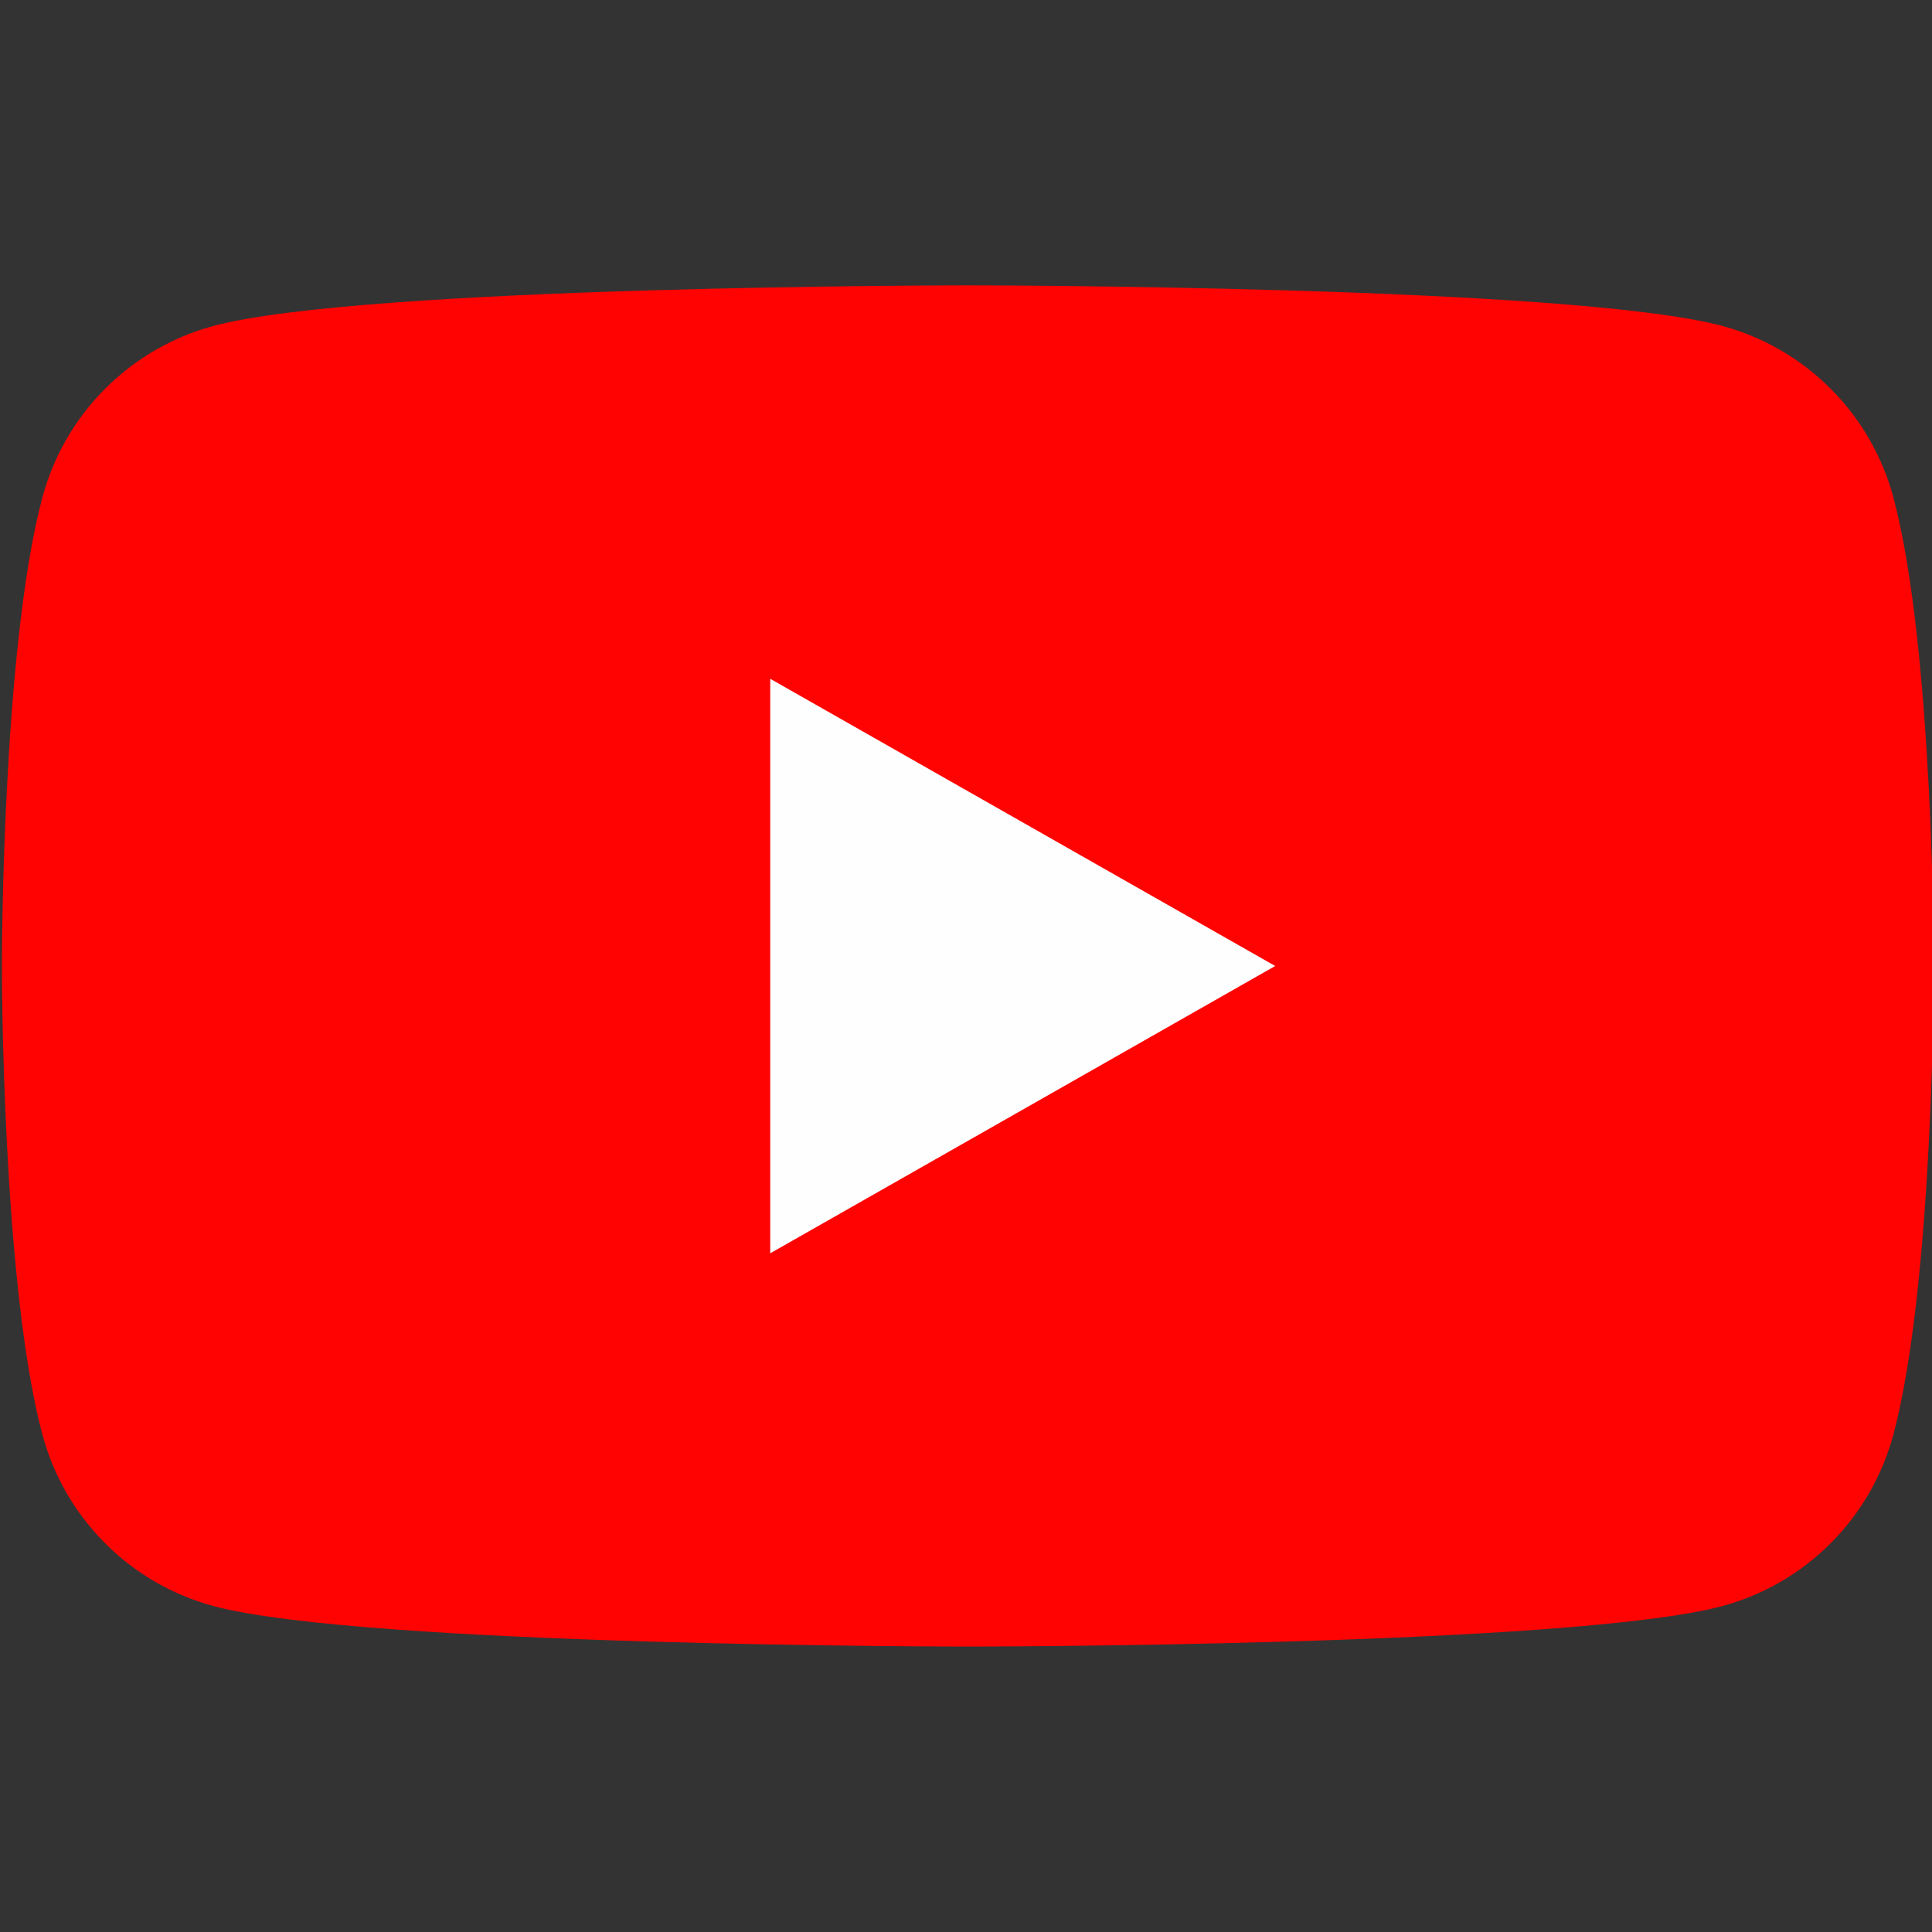<svg width="24" height="24" viewBox="0 0 24 24" fill="none" xmlns="http://www.w3.org/2000/svg">
<rect x="0" y="0" width="24" height="24" fill="#333333" stroke="none"/>
<g clip-path="url(#clip0_2486_2812)">
<path d="M23.522 6.185C23.386 5.675 23.119 5.209 22.746 4.834C22.374 4.459 21.91 4.189 21.4 4.05C19.523 3.545 12.023 3.545 12.023 3.545C12.023 3.545 4.523 3.545 2.647 4.05C2.137 4.189 1.673 4.459 1.301 4.834C0.928 5.209 0.661 5.675 0.525 6.185C0.023 8.07 0.023 12 0.023 12C0.023 12 0.023 15.93 0.525 17.814C0.661 18.325 0.928 18.791 1.301 19.166C1.673 19.541 2.137 19.811 2.647 19.95C4.523 20.454 12.023 20.454 12.023 20.454C12.023 20.454 19.523 20.454 21.4 19.95C21.91 19.811 22.374 19.541 22.746 19.166C23.119 18.791 23.386 18.325 23.522 17.814C24.023 15.93 24.023 12 24.023 12C24.023 12 24.023 8.07 23.522 6.185Z" fill="#FF0302"/>
<path d="M9.568 15.569V8.432L15.841 12L9.568 15.569Z" fill="#FEFEFE"/>
</g>
<defs>
<clipPath id="clip0_2486_2812">
<rect width="24" height="24" fill="white"/>
</clipPath>
</defs>
</svg>
